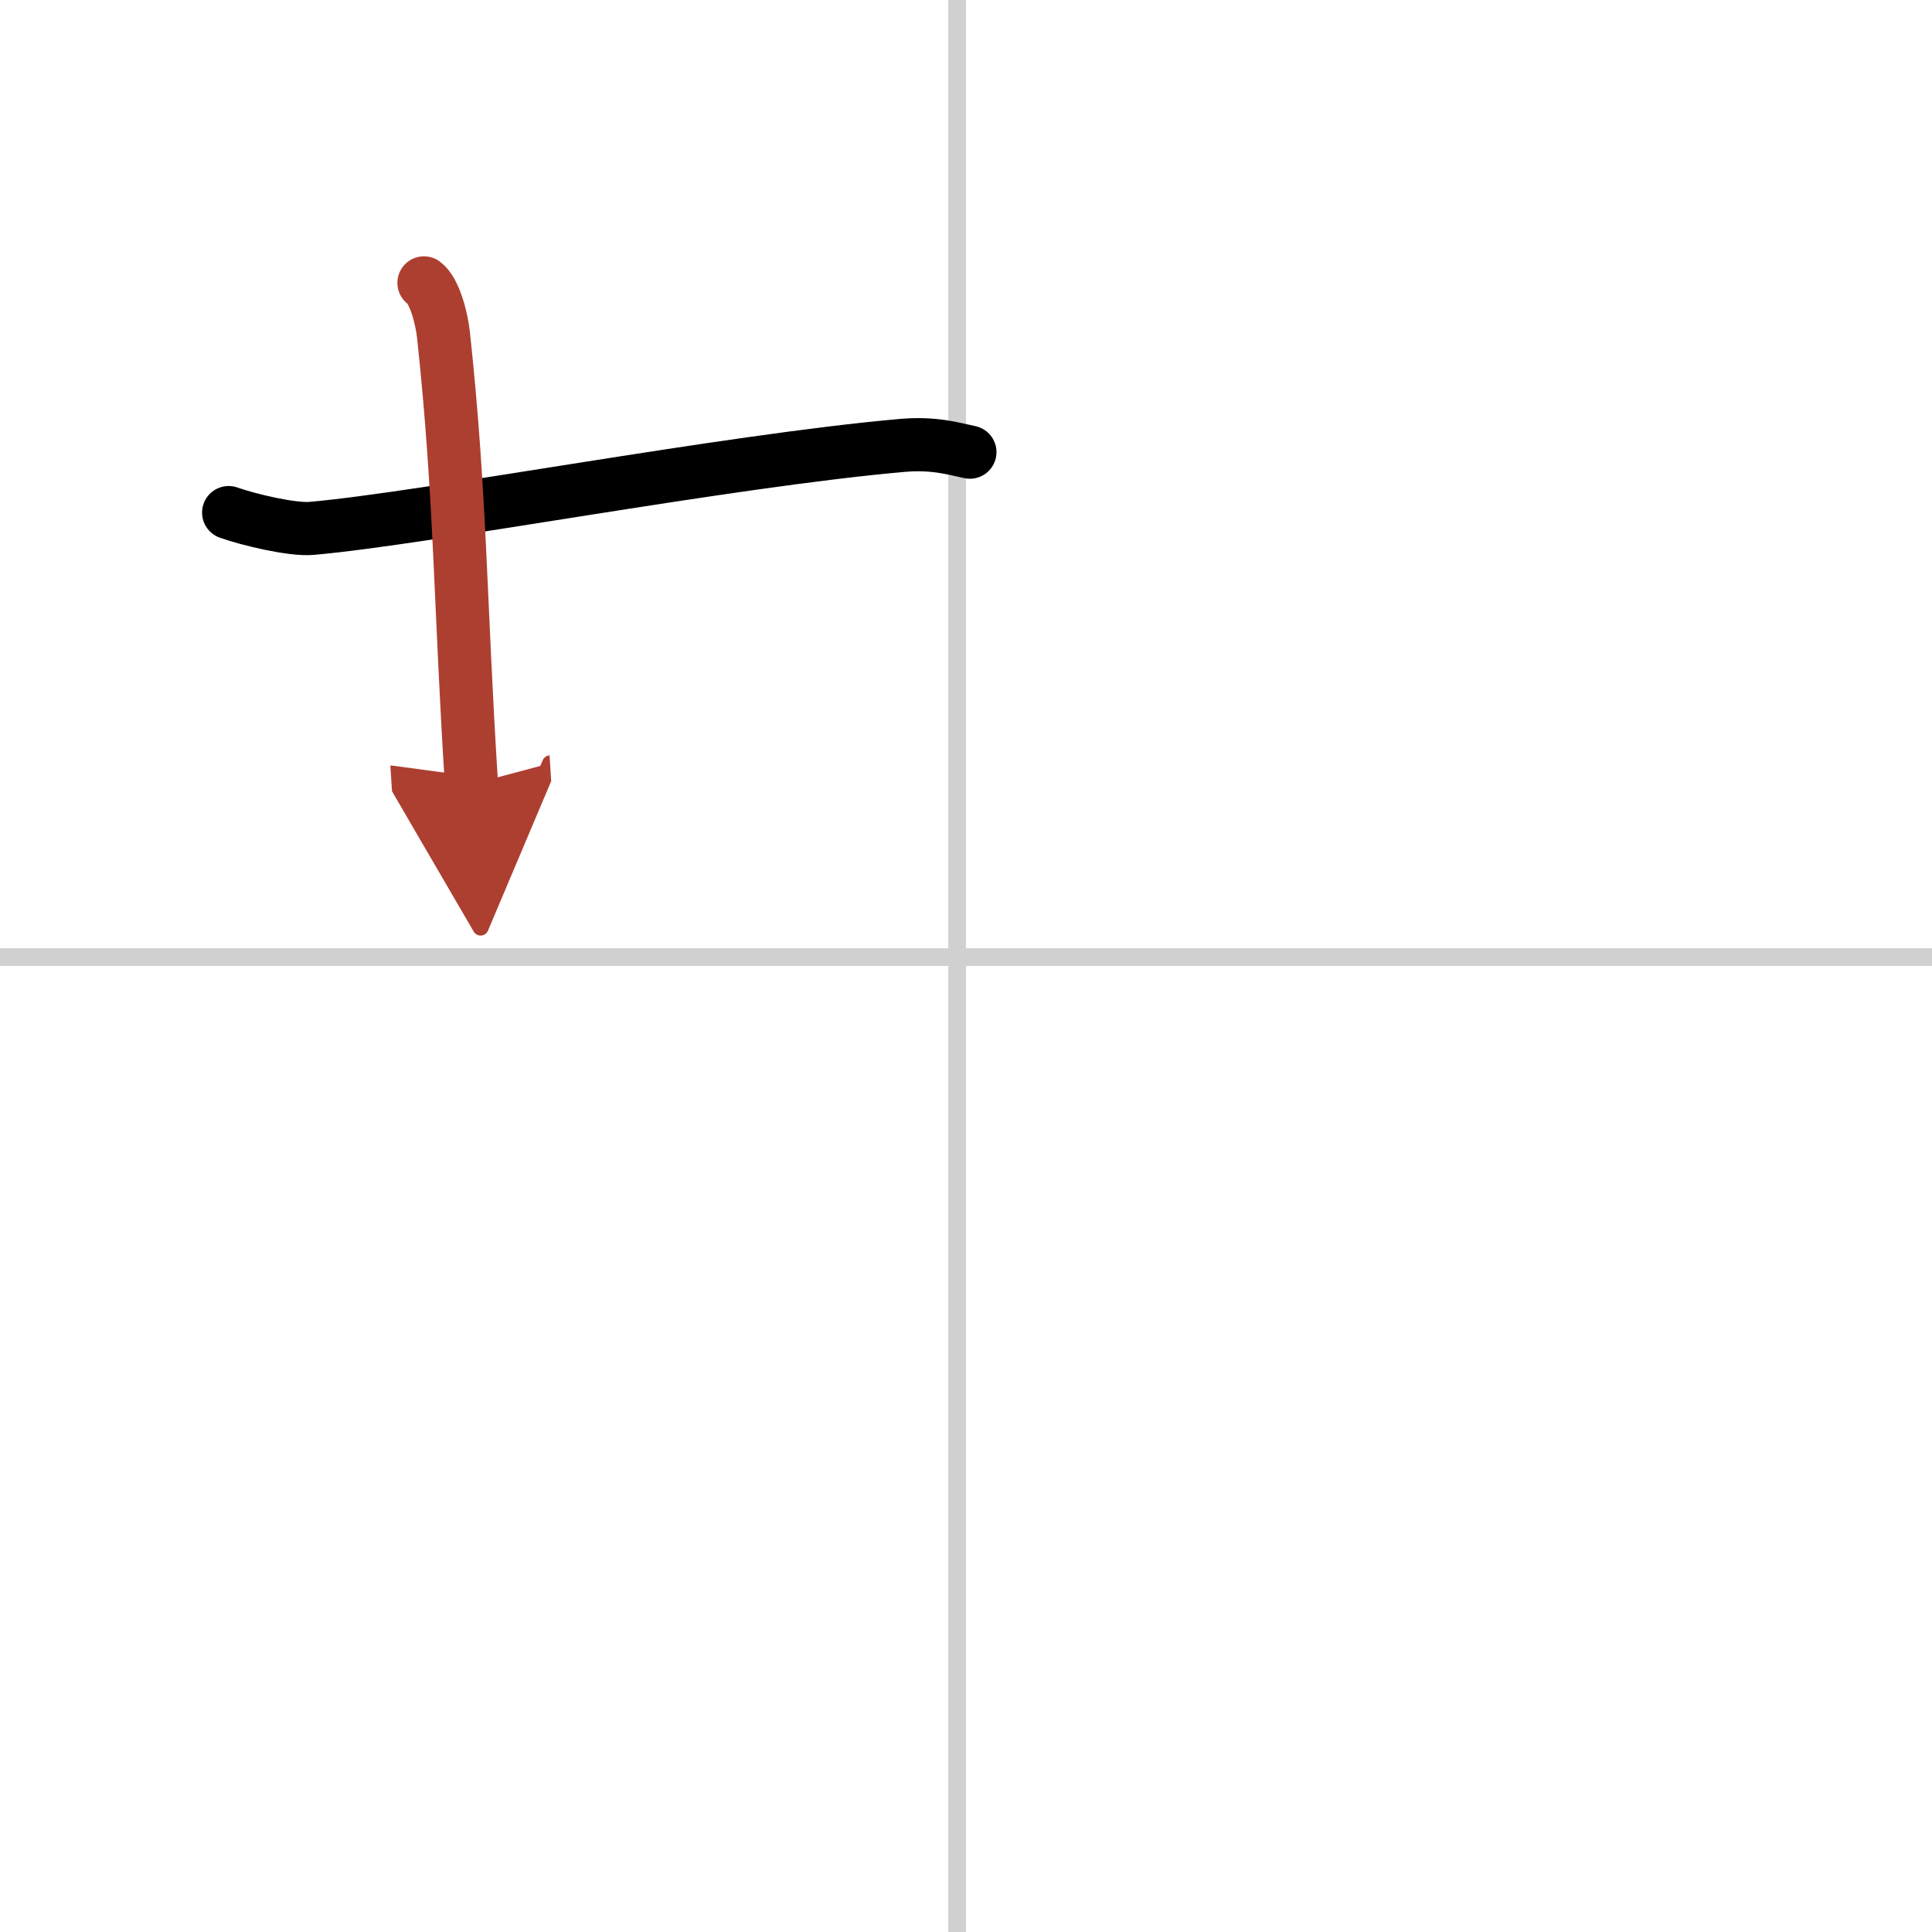 <svg width="400" height="400" viewBox="0 0 109 109" xmlns="http://www.w3.org/2000/svg"><defs><marker id="a" markerWidth="4" orient="auto" refX="1" refY="5" viewBox="0 0 10 10"><polyline points="0 0 10 5 0 10 1 5" fill="#ad3f31" stroke="#ad3f31"/></marker></defs><g fill="none" stroke="#000" stroke-linecap="round" stroke-linejoin="round" stroke-width="3"><rect width="100%" height="100%" fill="#fff" stroke="#fff"/><line x1="54" x2="54" y2="109" stroke="#d0d0d0" stroke-width="1"/><line x2="109" y1="54" y2="54" stroke="#d0d0d0" stroke-width="1"/><path d="M12.9,28.92c1.09,0.39,3.59,0.99,4.68,0.89C24,29.25,41,26,50.9,25.13c1.81-0.16,2.91,0.19,3.82,0.38"/><path d="M23.92,15.96c0.61,0.45,1,2.02,1.1,2.93C26,28,25.95,34.05,26.6,44.25" marker-end="url(#a)" stroke="#ad3f31"/></g></svg>
